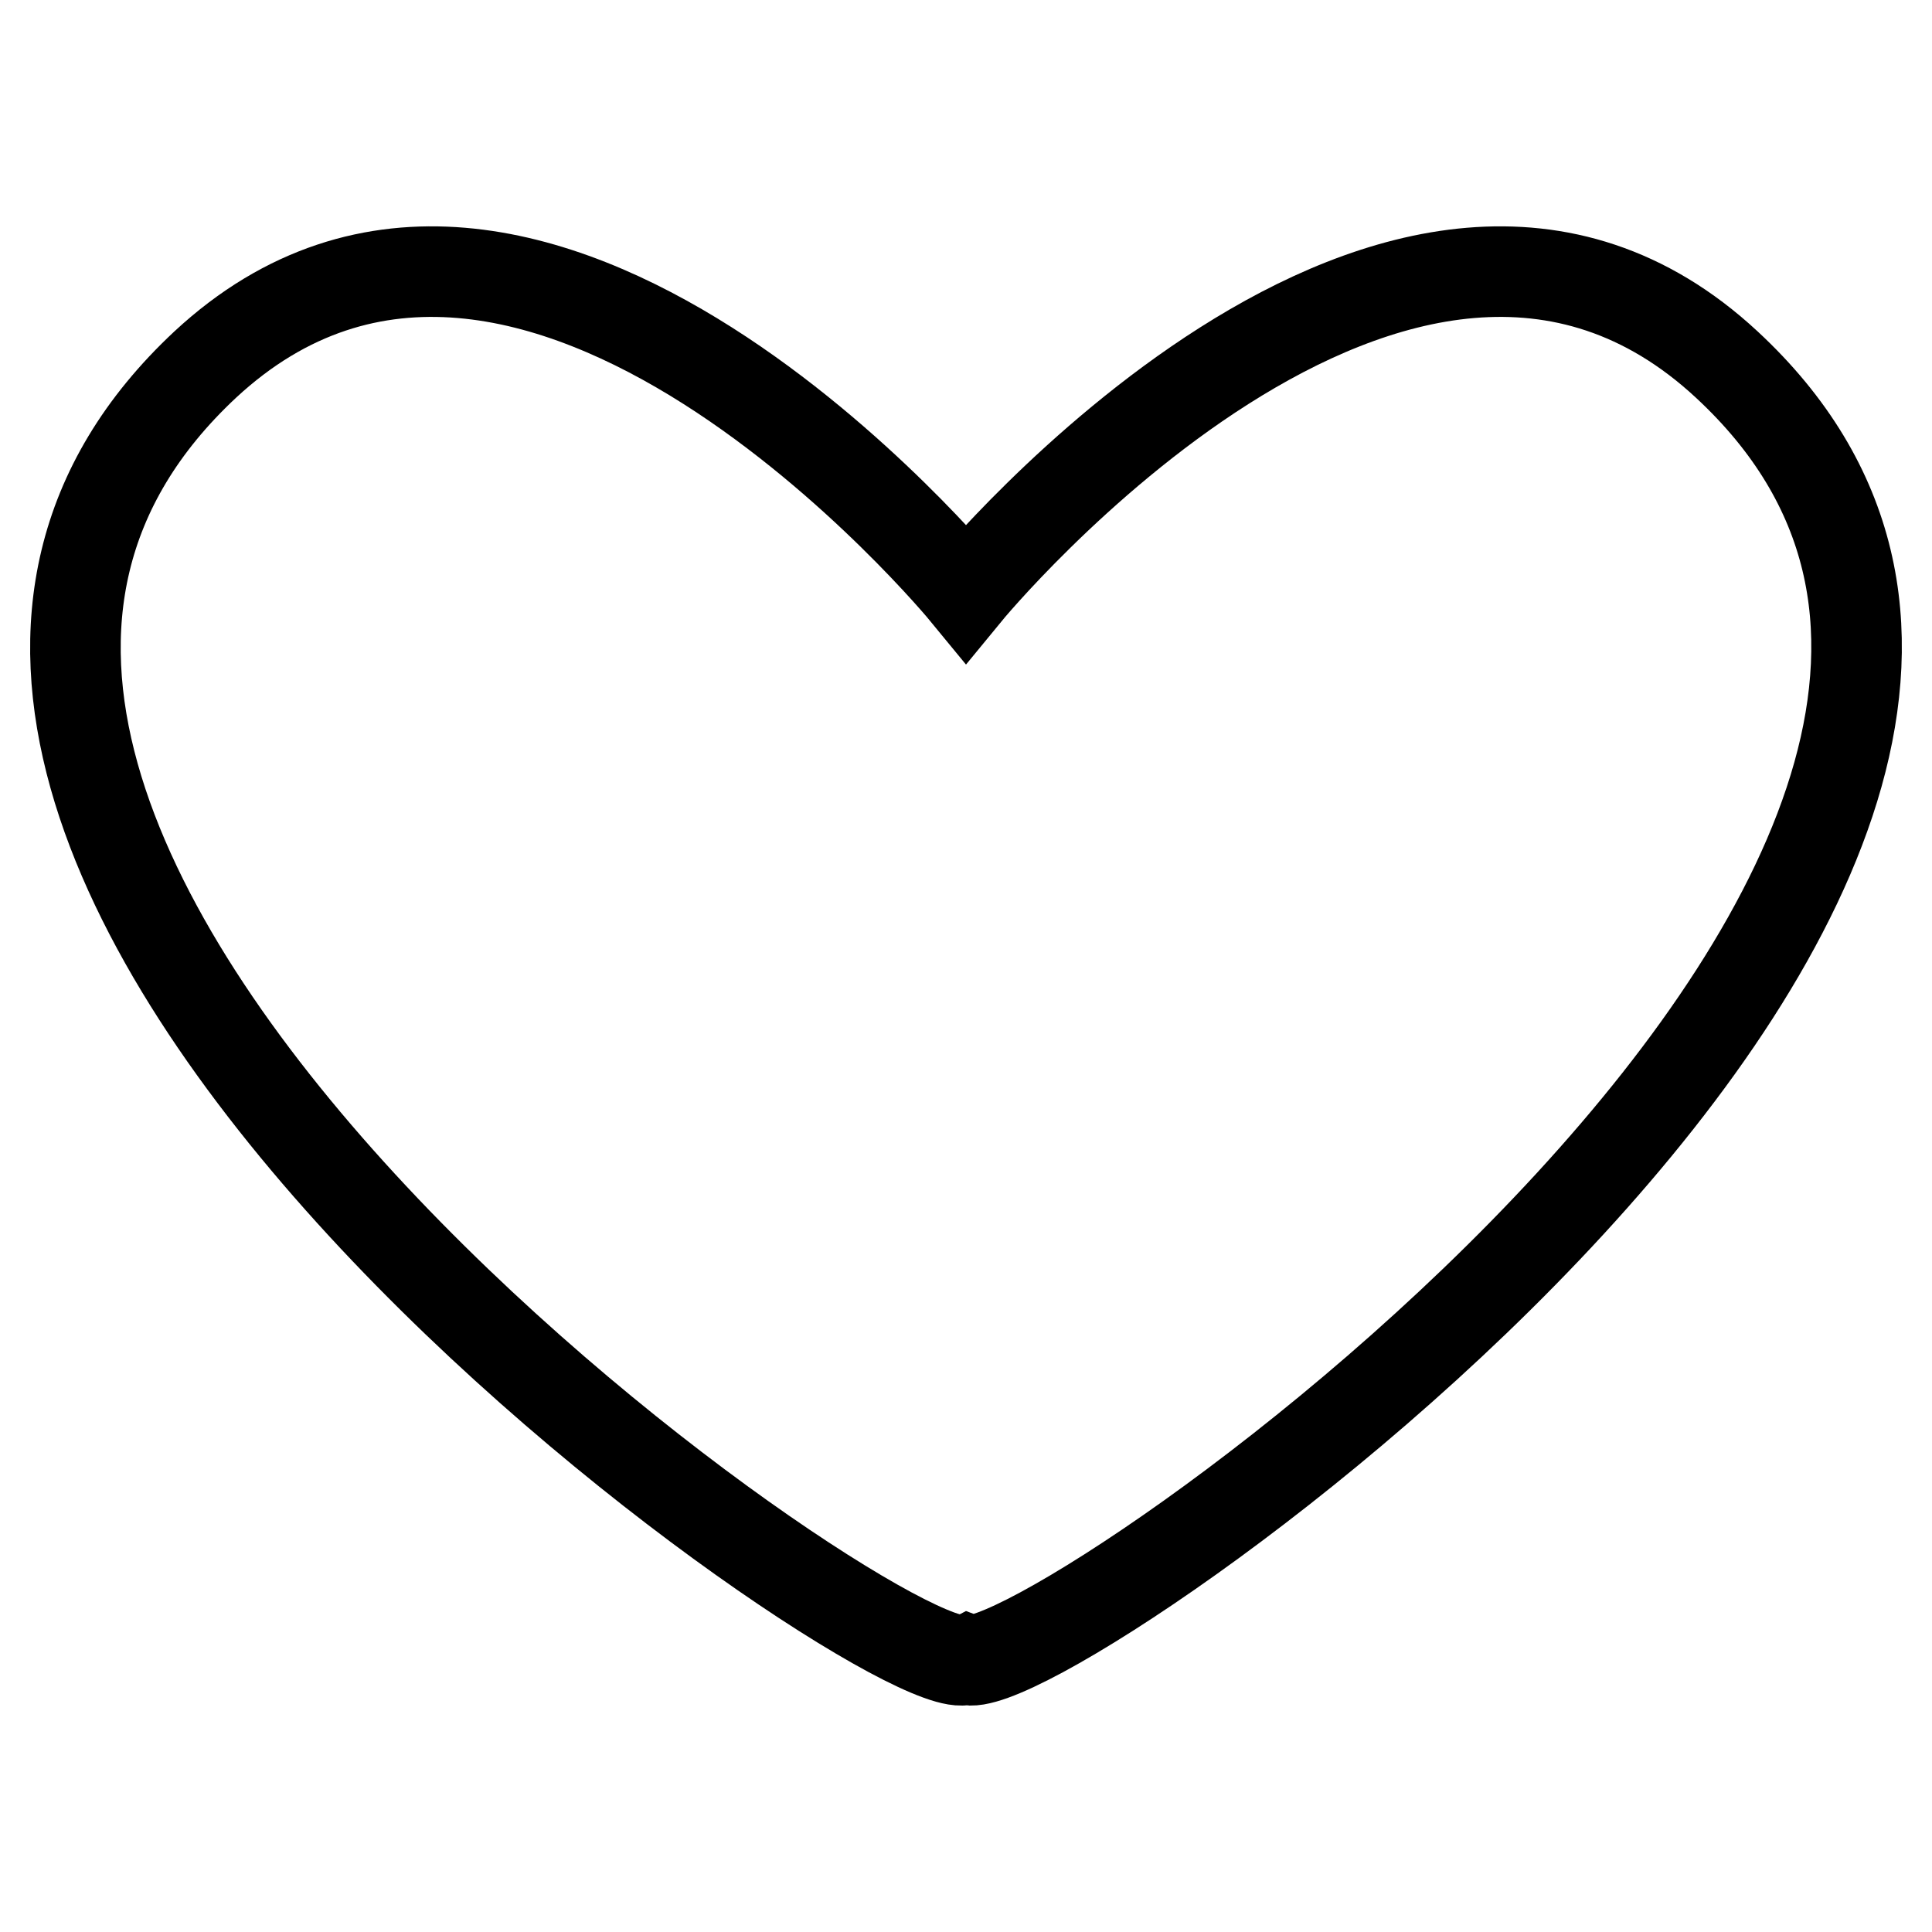 <?xml version="1.0" encoding="utf-8"?>
<!-- Svg Vector Icons : http://www.onlinewebfonts.com/icon -->
<!DOCTYPE svg PUBLIC "-//W3C//DTD SVG 1.1//EN" "http://www.w3.org/Graphics/SVG/1.1/DTD/svg11.dtd">
<svg version="1.1" xmlns="http://www.w3.org/2000/svg" xmlns:xlink="http://www.w3.org/1999/xlink" x="0px" y="0px" viewBox="0 0 256 256" enable-background="new 0 0 256 256" xml:space="preserve">
<g> <path stroke-width="12" fill-opacity="0" stroke="#000000"  d="M228.8,48.3C185.7,8.3,128,78.6,128,78.6S70.3,8.3,27.2,48.3c-68.9,64.3,90.7,175.5,100.8,171.6 C138.1,223.8,297.7,112.2,228.8,48.3z"/></g>
</svg>